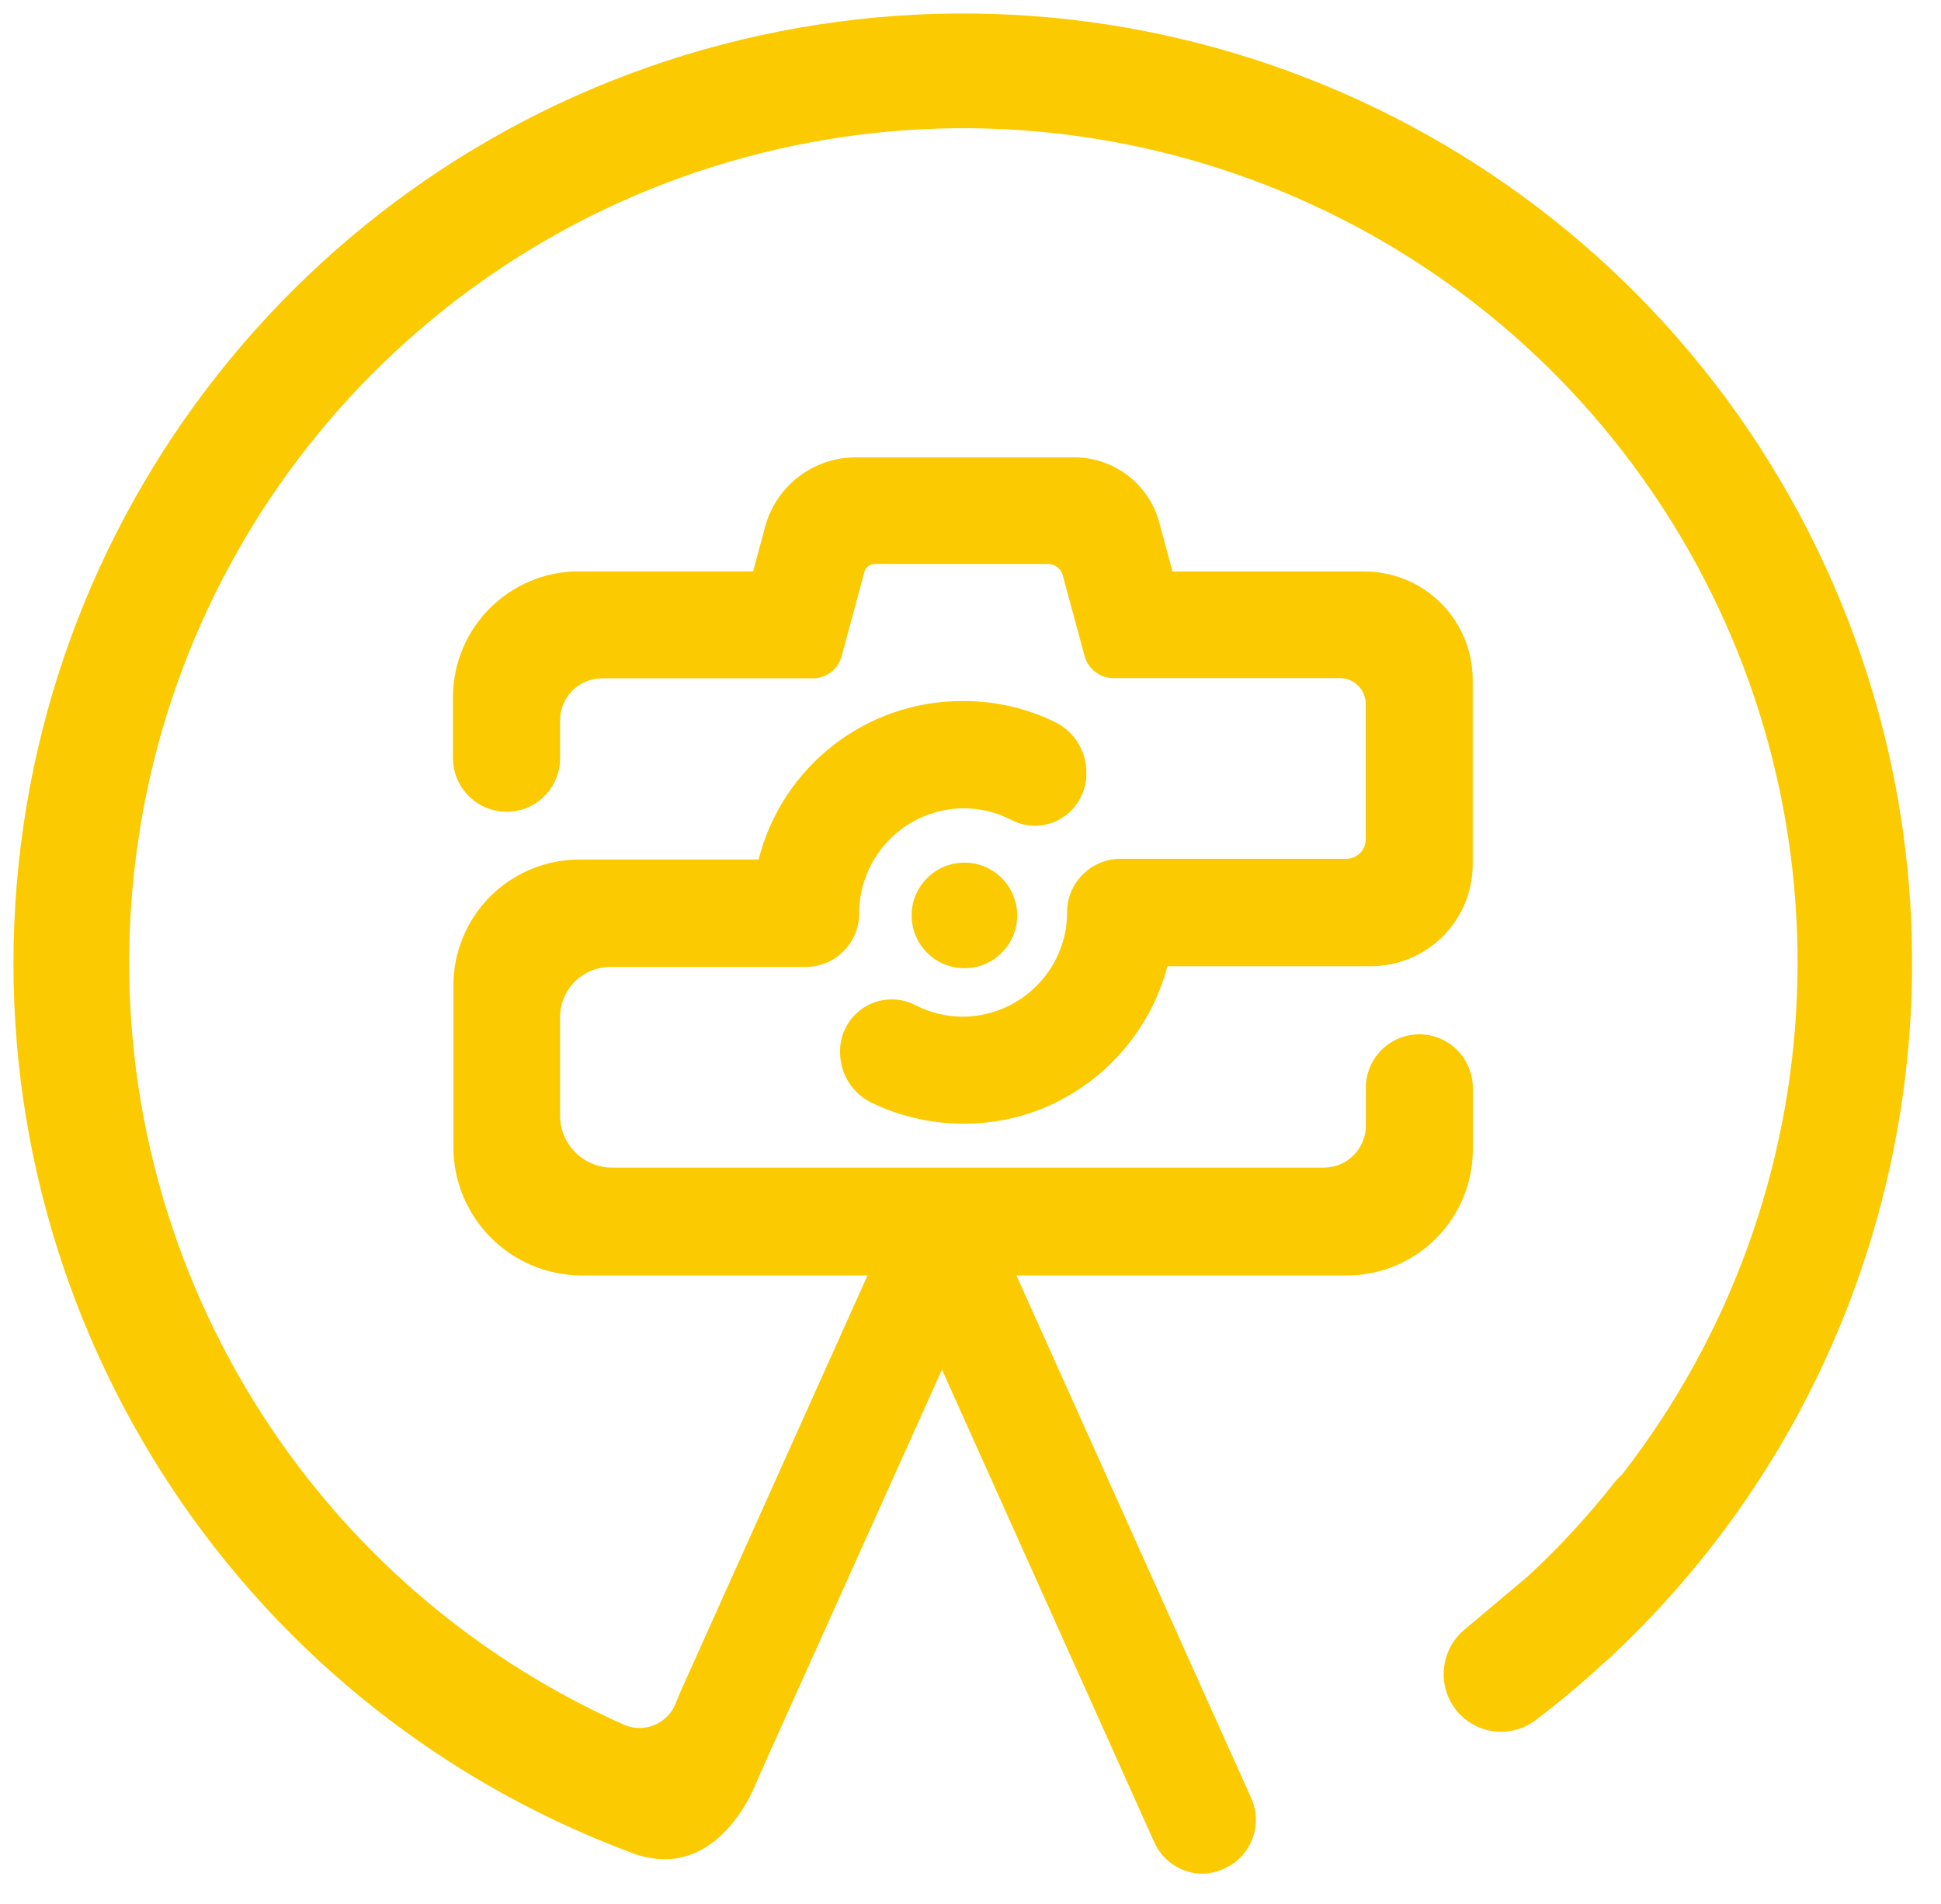 <?xml version="1.0" encoding="UTF-8"?>
<svg width="52px" height="51px" viewBox="0 0 52 51" version="1.1" xmlns="http://www.w3.org/2000/svg" xmlns:xlink="http://www.w3.org/1999/xlink">
    <!-- Generator: Sketch 64 (93537) - https://sketch.com -->
    <title>logo-black</title>
    <desc>Created with Sketch.</desc>
    <g id="Page-1" stroke="none" stroke-width="1" fill="none" fill-rule="evenodd">
        <g id="mobile-burger-menu" transform="translate(-134, -36)" fill="#FBCA00" fill-rule="nonzero">
            <g id="logo-black" transform="translate(134, 36)">
                <path d="M37.908,28.215 C37.426,28.289 37.072,28.707 37.079,29.195 L37.079,30.159 C37.081,31.052 36.36,31.779 35.466,31.783 L16.403,31.783 C15.906,31.783 15.429,31.585 15.077,31.233 C14.725,30.882 14.528,30.405 14.528,29.907 L14.528,27.281 C14.527,26.793 14.72,26.324 15.065,25.978 C15.409,25.632 15.877,25.437 16.366,25.436 L21.584,25.436 C21.835,25.433 22.074,25.329 22.248,25.148 C22.421,24.966 22.514,24.723 22.506,24.472 L22.506,24.472 C22.504,24.152 22.551,23.833 22.645,23.527 C23.057,22.129 24.339,21.169 25.796,21.167 C26.307,21.166 26.811,21.285 27.266,21.516 C27.533,21.673 27.862,21.679 28.133,21.531 C28.454,21.35 28.647,21.004 28.632,20.635 C28.617,20.267 28.397,19.938 28.062,19.783 C27.361,19.442 26.591,19.266 25.811,19.269 C23.4,19.271 21.309,20.937 20.77,23.287 C20.735,23.423 20.614,23.518 20.473,23.519 L15.529,23.519 C13.932,23.523 12.639,24.821 12.641,26.419 L12.641,30.721 C12.638,31.502 12.946,32.253 13.497,32.807 C14.048,33.36 14.797,33.672 15.578,33.673 L36.07,33.673 C36.841,33.671 37.578,33.363 38.121,32.816 C38.664,32.269 38.966,31.529 38.962,30.759 L38.962,29.146 C38.961,28.877 38.845,28.622 38.644,28.444 C38.442,28.267 38.175,28.183 37.908,28.215 Z" id="Path"></path>
                <path d="M36.07,33.97 L15.574,33.97 C13.787,33.961 12.343,32.509 12.345,30.721 L12.345,26.419 C12.343,24.657 13.768,23.227 15.529,23.223 L20.473,23.223 C21.038,20.734 23.252,18.969 25.804,18.973 C26.624,18.968 27.435,19.15 28.174,19.506 C28.625,19.718 28.916,20.169 28.924,20.668 C28.943,21.139 28.687,21.578 28.268,21.794 C27.914,21.978 27.49,21.97 27.143,21.771 C26.729,21.561 26.271,21.452 25.807,21.452 C24.15,21.452 22.806,22.796 22.806,24.453 C22.808,24.78 22.68,25.094 22.45,25.327 C22.22,25.559 21.907,25.69 21.58,25.691 L16.355,25.691 C15.503,25.695 14.815,26.388 14.817,27.24 L14.817,29.866 C14.817,30.743 15.526,31.456 16.403,31.46 L35.466,31.46 C36.197,31.456 36.787,30.863 36.787,30.132 L36.787,29.195 C36.776,28.553 37.249,28.005 37.886,27.923 C38.238,27.88 38.591,27.99 38.857,28.225 C39.122,28.461 39.274,28.799 39.274,29.153 L39.274,30.759 C39.278,31.61 38.942,32.428 38.34,33.031 C37.739,33.634 36.922,33.972 36.07,33.97 Z M15.529,23.812 C14.837,23.815 14.174,24.093 13.688,24.586 C13.201,25.079 12.931,25.745 12.937,26.437 L12.937,30.721 C12.933,32.178 14.106,33.365 15.563,33.377 L36.07,33.377 C36.763,33.375 37.427,33.097 37.914,32.604 C38.401,32.111 38.672,31.444 38.666,30.751 L38.666,29.153 C38.666,28.968 38.587,28.792 38.448,28.669 C38.312,28.544 38.126,28.486 37.942,28.512 L37.942,28.512 C37.609,28.566 37.367,28.857 37.376,29.195 L37.376,30.159 C37.378,31.216 36.523,32.075 35.466,32.079 L16.403,32.079 C15.199,32.075 14.224,31.097 14.224,29.892 L14.224,27.266 C14.224,26.089 15.177,25.134 16.355,25.132 L21.584,25.132 C21.935,25.128 22.218,24.842 22.218,24.491 C22.215,24.139 22.266,23.789 22.368,23.452 C22.826,21.935 24.219,20.893 25.804,20.882 C26.361,20.88 26.911,21.008 27.409,21.257 C27.582,21.365 27.798,21.373 27.979,21.28 C28.196,21.169 28.328,20.941 28.317,20.698 C28.315,20.427 28.159,20.18 27.915,20.061 C27.258,19.74 26.535,19.574 25.804,19.577 C23.537,19.594 21.575,21.159 21.055,23.365 C20.993,23.636 20.751,23.826 20.473,23.823 L15.529,23.812 Z" id="Shape"></path>
                <path d="M36.07,33.868 L15.574,33.868 C13.841,33.862 12.44,32.454 12.442,30.721 L12.442,26.419 C12.442,24.712 13.823,23.327 15.529,23.32 L20.473,23.32 C20.522,23.322 20.564,23.289 20.575,23.242 C21.126,20.799 23.3,19.067 25.804,19.074 C26.611,19.07 27.408,19.253 28.133,19.607 C28.547,19.806 28.811,20.224 28.812,20.683 C28.823,21.111 28.59,21.508 28.212,21.707 C27.888,21.87 27.504,21.862 27.188,21.685 C26.761,21.466 26.287,21.353 25.807,21.355 C24.439,21.365 23.237,22.265 22.844,23.575 C22.756,23.864 22.712,24.163 22.713,24.464 C22.713,25.086 22.209,25.59 21.587,25.59 L16.358,25.59 C15.452,25.594 14.719,26.33 14.719,27.236 L14.719,29.862 C14.718,30.31 14.895,30.74 15.211,31.057 C15.527,31.374 15.956,31.553 16.403,31.554 L35.463,31.554 C36.248,31.552 36.884,30.914 36.884,30.129 L36.884,29.195 C36.873,28.606 37.303,28.102 37.886,28.02 C38.209,27.978 38.534,28.078 38.778,28.293 C39.022,28.509 39.16,28.82 39.157,29.146 L39.157,30.759 C39.161,31.581 38.838,32.371 38.259,32.954 C37.68,33.537 36.892,33.866 36.07,33.868 L36.07,33.868 Z M15.529,23.714 C14.04,23.72 12.836,24.929 12.836,26.419 L12.836,30.721 C12.834,32.237 14.059,33.468 15.574,33.474 L36.07,33.474 C36.788,33.473 37.475,33.185 37.98,32.675 C38.486,32.166 38.767,31.476 38.764,30.759 L38.764,29.153 C38.763,28.94 38.672,28.736 38.512,28.594 C38.353,28.455 38.141,28.389 37.931,28.414 L37.931,28.414 C37.549,28.474 37.27,28.808 37.278,29.195 L37.278,30.159 C37.278,31.162 36.466,31.976 35.463,31.978 L16.403,31.978 C15.851,31.977 15.322,31.757 14.932,31.365 C14.543,30.974 14.324,30.444 14.325,29.892 L14.325,27.266 C14.325,26.142 15.234,25.23 16.358,25.226 L21.584,25.226 C21.998,25.226 22.334,24.89 22.334,24.476 C22.332,24.133 22.381,23.791 22.48,23.463 C22.927,21.988 24.281,20.976 25.822,20.965 C26.365,20.966 26.899,21.094 27.383,21.34 C27.584,21.463 27.834,21.471 28.043,21.362 C28.287,21.232 28.433,20.971 28.418,20.695 C28.416,20.385 28.239,20.103 27.96,19.967 C27.289,19.642 26.553,19.474 25.807,19.476 C23.496,19.491 21.495,21.083 20.961,23.332 C20.902,23.552 20.702,23.706 20.473,23.707 L15.529,23.714 Z" id="Shape"></path>
                <path d="M36.074,34.165 L15.574,34.165 C13.678,34.156 12.146,32.617 12.146,30.721 L12.146,26.419 C12.141,25.52 12.494,24.657 13.128,24.019 C13.762,23.382 14.623,23.024 15.522,23.024 L20.323,23.024 C20.958,20.518 23.218,18.766 25.804,18.778 C26.655,18.775 27.495,18.967 28.261,19.34 C28.774,19.59 29.101,20.109 29.104,20.68 C29.122,21.217 28.83,21.716 28.354,21.966 C27.948,22.176 27.464,22.169 27.064,21.947 C26.676,21.752 26.249,21.651 25.815,21.651 C24.578,21.66 23.492,22.474 23.137,23.658 C23.057,23.919 23.016,24.191 23.017,24.464 C23.019,25.253 22.383,25.895 21.595,25.901 L16.358,25.901 C15.999,25.899 15.654,26.041 15.4,26.294 C15.146,26.548 15.003,26.892 15.004,27.251 L15.004,29.877 C15.002,30.646 15.623,31.272 16.392,31.276 L35.466,31.276 C36.088,31.276 36.592,30.773 36.592,30.151 L36.592,29.195 C36.569,28.62 36.892,28.088 37.412,27.843 C37.932,27.597 38.548,27.686 38.977,28.069 C39.283,28.342 39.457,28.732 39.458,29.142 L39.458,30.759 C39.465,31.661 39.112,32.528 38.477,33.168 C37.841,33.808 36.976,34.167 36.074,34.165 L36.074,34.165 Z M15.529,24.007 C14.891,24.008 14.279,24.263 13.829,24.715 C13.379,25.167 13.127,25.78 13.129,26.419 L13.129,30.721 C13.127,31.371 13.383,31.995 13.841,32.455 C14.299,32.916 14.921,33.176 15.571,33.178 L36.074,33.178 C36.713,33.176 37.325,32.92 37.775,32.466 C38.224,32.012 38.475,31.398 38.471,30.759 L38.471,29.153 C38.47,29.024 38.414,28.901 38.317,28.816 C38.221,28.73 38.092,28.69 37.965,28.707 C37.739,28.759 37.582,28.963 37.589,29.195 L37.589,30.159 C37.581,31.324 36.632,32.263 35.466,32.259 L16.403,32.259 C15.091,32.255 14.029,31.19 14.029,29.877 L14.029,27.251 C14.029,25.964 15.071,24.919 16.358,24.915 L21.584,24.915 C21.7,24.914 21.811,24.866 21.893,24.783 C21.974,24.7 22.02,24.588 22.019,24.472 C22.008,23.155 22.684,21.927 23.804,21.232 C24.923,20.537 26.323,20.476 27.499,21.07 C27.61,21.145 27.753,21.155 27.874,21.096 C28.034,21.025 28.136,20.866 28.133,20.691 C28.13,20.493 28.017,20.314 27.84,20.226 C27.209,19.918 26.517,19.759 25.815,19.761 C23.64,19.777 21.759,21.279 21.261,23.395 C21.172,23.757 20.846,24.011 20.473,24.007 L15.529,24.007 Z" id="Shape"></path>
                <path d="M36.554,15.788 L31.033,15.788 L30.579,14.104 C30.354,13.298 29.623,12.737 28.786,12.731 L22.942,12.731 C22.027,12.731 21.228,13.348 20.995,14.232 L20.571,15.796 L20.083,15.796 L15.529,15.796 C14.761,15.798 14.026,16.105 13.484,16.649 C12.942,17.194 12.639,17.931 12.641,18.699 L12.641,20.312 C12.64,20.582 12.755,20.839 12.957,21.018 C13.158,21.198 13.427,21.282 13.695,21.25 C14.176,21.178 14.529,20.761 14.52,20.274 L14.52,19.288 C14.518,18.397 15.238,17.672 16.13,17.668 L21.756,17.668 C21.896,17.668 22.018,17.574 22.052,17.439 L22.66,15.188 C22.752,14.848 23.058,14.609 23.41,14.603 L28.077,14.603 C28.483,14.603 28.839,14.875 28.947,15.267 L29.532,17.431 C29.568,17.566 29.689,17.66 29.828,17.66 L35.894,17.66 C36.209,17.659 36.511,17.784 36.733,18.006 C36.956,18.229 37.08,18.531 37.079,18.845 L37.079,22.473 C37.08,22.742 36.974,23 36.784,23.191 C36.594,23.382 36.336,23.489 36.066,23.489 L30.009,23.489 C29.495,23.489 29.078,23.906 29.078,24.419 L29.078,24.419 C29.078,24.738 29.032,25.056 28.939,25.361 C28.665,26.291 27.994,27.053 27.106,27.443 C26.218,27.832 25.204,27.811 24.333,27.383 C24.07,27.24 23.752,27.24 23.489,27.383 C23.173,27.572 22.989,27.921 23.011,28.289 C23.033,28.656 23.258,28.981 23.594,29.131 C24.285,29.459 25.039,29.629 25.804,29.63 C28.2,29.627 30.28,27.978 30.83,25.646 C30.867,25.509 30.988,25.41 31.13,25.402 L36.727,25.402 C37.962,25.402 38.967,24.406 38.977,23.17 L38.977,18.196 C38.978,17.555 38.723,16.939 38.268,16.487 C37.813,16.035 37.196,15.783 36.554,15.788 Z" id="Path"></path>
                <path d="M25.804,29.903 C25.198,29.905 24.597,29.803 24.026,29.603 C23.835,29.537 23.649,29.461 23.467,29.375 C23.012,29.159 22.721,28.703 22.716,28.2 C22.699,27.773 22.913,27.369 23.276,27.144 C23.64,26.918 24.097,26.907 24.472,27.113 C24.886,27.322 25.343,27.431 25.807,27.428 C27.127,27.425 28.29,26.56 28.673,25.297 C28.756,25.018 28.798,24.729 28.797,24.438 C28.795,23.764 29.335,23.214 30.009,23.204 L36.066,23.204 C36.464,23.204 36.787,22.882 36.787,22.484 L36.787,18.857 C36.785,18.365 36.386,17.968 35.894,17.968 L29.828,17.968 C29.56,17.962 29.328,17.78 29.258,17.521 L28.673,15.357 C28.6,15.093 28.361,14.91 28.088,14.907 L23.444,14.907 C23.217,14.908 23.02,15.062 22.964,15.282 L22.36,17.532 C22.288,17.795 22.051,17.977 21.779,17.979 L16.152,17.979 C15.422,17.983 14.832,18.576 14.832,19.307 L14.832,20.256 C14.843,20.893 14.376,21.438 13.744,21.524 C13.392,21.567 13.039,21.456 12.774,21.221 C12.509,20.986 12.358,20.648 12.36,20.293 L12.36,18.68 C12.358,16.918 13.782,15.487 15.544,15.481 L20.361,15.481 L20.736,14.138 C21.01,13.13 21.923,12.43 22.968,12.427 L28.786,12.427 C29.759,12.429 30.61,13.082 30.864,14.021 L31.239,15.484 L36.554,15.484 C38.048,15.484 39.259,16.695 39.259,18.189 L39.259,23.144 C39.257,24.542 38.124,25.674 36.727,25.676 L31.134,25.676 C30.695,27.505 29.355,28.986 27.578,29.603 C27.007,29.802 26.408,29.903 25.804,29.903 L25.804,29.903 Z M23.883,27.555 C23.794,27.555 23.706,27.579 23.628,27.623 C23.42,27.733 23.293,27.953 23.302,28.189 C23.309,28.467 23.469,28.718 23.718,28.842 C24.867,29.381 26.181,29.453 27.383,29.044 C28.963,28.498 30.155,27.182 30.545,25.556 C30.609,25.282 30.852,25.086 31.134,25.083 L36.727,25.083 C37.797,25.081 38.664,24.214 38.666,23.144 L38.666,18.196 C38.666,17.03 37.72,16.085 36.554,16.085 L30.807,16.085 L30.294,14.183 C30.11,13.504 29.496,13.032 28.793,13.027 L22.942,13.027 C22.164,13.027 21.483,13.549 21.28,14.299 L20.8,16.088 L20.076,16.088 L15.529,16.088 C14.84,16.09 14.18,16.366 13.693,16.855 C13.207,17.344 12.935,18.006 12.937,18.695 L12.937,20.308 C12.937,20.494 13.016,20.672 13.155,20.796 C13.293,20.92 13.478,20.977 13.661,20.953 C13.999,20.897 14.24,20.597 14.224,20.256 L14.224,19.288 C14.224,18.234 15.075,17.377 16.13,17.371 L21.756,17.371 L22.371,15.121 C22.5,14.647 22.93,14.318 23.422,14.318 L28.077,14.318 C28.617,14.32 29.089,14.682 29.232,15.203 L29.817,17.367 L35.894,17.367 C36.723,17.367 37.394,18.039 37.394,18.868 L37.394,22.495 C37.394,23.218 36.808,23.804 36.085,23.804 L30.009,23.804 C29.84,23.804 29.678,23.872 29.559,23.991 C29.44,24.111 29.374,24.273 29.375,24.442 C29.376,24.793 29.324,25.142 29.221,25.477 C28.762,26.988 27.372,28.024 25.792,28.032 C25.236,28.035 24.687,27.906 24.191,27.657 C24.097,27.6 23.992,27.565 23.883,27.555 L23.883,27.555 Z" id="Shape"></path>
                <path d="M25.804,29.802 C25.21,29.804 24.62,29.705 24.059,29.51 C23.872,29.445 23.688,29.371 23.508,29.288 C23.087,29.088 22.817,28.666 22.81,28.2 C22.793,27.776 23.022,27.38 23.399,27.184 C23.719,27.012 24.104,27.012 24.423,27.184 C24.851,27.399 25.324,27.511 25.804,27.51 C27.167,27.502 28.366,26.608 28.763,25.305 C28.845,25.023 28.886,24.731 28.883,24.438 C28.883,23.817 29.387,23.313 30.009,23.313 L36.066,23.313 C36.517,23.311 36.882,22.946 36.884,22.495 L36.884,18.857 C36.884,18.31 36.441,17.866 35.894,17.866 L29.828,17.866 C29.6,17.866 29.4,17.712 29.341,17.491 L28.756,15.327 C28.673,15.02 28.395,14.806 28.077,14.805 L23.444,14.805 C23.179,14.81 22.949,14.991 22.881,15.248 L22.274,17.499 C22.215,17.719 22.015,17.873 21.786,17.874 L16.13,17.874 C15.753,17.875 15.391,18.026 15.125,18.293 C14.859,18.56 14.711,18.922 14.712,19.299 L14.712,20.256 C14.723,20.843 14.292,21.346 13.71,21.426 C13.387,21.47 13.06,21.371 12.816,21.155 C12.571,20.939 12.432,20.627 12.435,20.301 L12.435,18.68 C12.433,16.972 13.814,15.584 15.522,15.578 L20.398,15.578 L20.773,14.16 C21.037,13.196 21.912,12.527 22.911,12.525 L28.786,12.525 C29.709,12.524 30.519,13.137 30.77,14.025 L31.183,15.563 L36.554,15.563 C37.992,15.563 39.157,16.729 39.157,18.166 L39.157,23.144 C39.157,24.487 38.07,25.576 36.727,25.578 L31.134,25.578 C31.083,25.584 31.04,25.619 31.025,25.669 C30.598,27.459 29.287,28.907 27.548,29.51 C26.987,29.704 26.397,29.803 25.804,29.802 L25.804,29.802 Z M23.883,27.458 C23.778,27.458 23.675,27.484 23.583,27.533 C23.339,27.66 23.193,27.918 23.208,28.193 C23.208,28.513 23.392,28.805 23.68,28.943 C23.848,29.022 24.019,29.091 24.194,29.15 C25.239,29.512 26.375,29.512 27.42,29.15 C29.031,28.591 30.246,27.248 30.642,25.59 C30.705,25.37 30.905,25.217 31.134,25.215 L36.727,25.215 C37.852,25.213 38.763,24.3 38.763,23.174 L38.763,18.196 C38.763,16.976 37.774,15.987 36.554,15.987 L30.883,15.987 L30.384,14.157 C30.187,13.433 29.531,12.931 28.782,12.93 L22.942,12.93 C22.12,12.93 21.401,13.48 21.186,14.273 L20.721,15.991 L20.079,15.972 L15.529,15.972 C14.039,15.978 12.834,17.19 12.836,18.68 L12.836,20.293 C12.837,20.507 12.928,20.71 13.087,20.852 C13.246,20.997 13.46,21.064 13.673,21.036 C14.054,20.974 14.332,20.642 14.325,20.256 L14.325,19.288 C14.325,18.289 15.131,17.477 16.13,17.469 L21.756,17.469 C21.807,17.469 21.851,17.435 21.865,17.386 L22.469,15.136 C22.579,14.696 22.973,14.387 23.425,14.385 L28.077,14.385 C28.573,14.386 29.007,14.72 29.135,15.199 L29.723,17.36 C29.735,17.408 29.779,17.442 29.828,17.442 L35.894,17.442 C36.658,17.442 37.278,18.062 37.278,18.827 L37.278,22.454 C37.278,23.123 36.736,23.665 36.066,23.665 L30.009,23.665 C29.594,23.665 29.258,24.001 29.258,24.416 C29.26,24.756 29.211,25.095 29.112,25.421 C28.666,26.892 27.314,27.9 25.777,27.908 C25.235,27.909 24.7,27.78 24.217,27.533 C24.112,27.485 23.998,27.459 23.883,27.458 Z" id="Shape"></path>
                <path d="M25.804,30.099 C25.177,30.099 24.554,29.995 23.962,29.791 C23.765,29.723 23.572,29.644 23.384,29.555 C22.854,29.313 22.512,28.787 22.506,28.204 C22.489,27.708 22.738,27.241 23.159,26.979 C23.581,26.717 24.11,26.701 24.547,26.936 C24.934,27.132 25.362,27.233 25.796,27.233 C27.029,27.226 28.113,26.417 28.471,25.237 C28.549,24.978 28.589,24.709 28.587,24.438 C28.587,23.651 29.222,23.011 30.009,23.005 L36.066,23.005 C36.354,23.005 36.588,22.772 36.588,22.484 L36.588,18.857 C36.588,18.473 36.277,18.163 35.894,18.163 L29.828,18.163 C29.467,18.162 29.15,17.919 29.056,17.57 L28.471,15.409 C28.423,15.231 28.262,15.106 28.077,15.106 L23.444,15.106 C23.309,15.105 23.19,15.196 23.155,15.327 L22.548,17.577 C22.456,17.919 22.151,18.161 21.797,18.17 L16.13,18.17 C15.508,18.17 15.004,18.674 15.004,19.295 L15.004,20.256 C15.027,20.83 14.704,21.362 14.184,21.608 C13.664,21.853 13.048,21.764 12.619,21.381 C12.311,21.108 12.135,20.716 12.135,20.305 L12.135,18.68 C12.135,16.816 13.646,15.304 15.511,15.304 L20.177,15.304 L20.5,14.104 C20.797,13.011 21.79,12.252 22.923,12.251 L28.786,12.251 C29.847,12.253 30.776,12.964 31.055,13.988 L31.411,15.308 L36.554,15.308 C37.323,15.308 38.061,15.614 38.604,16.157 C39.148,16.701 39.454,17.439 39.454,18.208 L39.454,23.144 C39.456,23.869 39.169,24.565 38.658,25.079 C38.146,25.592 37.452,25.881 36.727,25.882 L31.276,25.882 C30.791,27.713 29.427,29.182 27.638,29.802 C27.047,30.003 26.427,30.103 25.804,30.099 Z M23.883,27.758 C23.826,27.759 23.769,27.773 23.718,27.799 C23.579,27.872 23.494,28.018 23.5,28.174 C23.502,28.378 23.62,28.563 23.804,28.651 C23.96,28.726 24.12,28.791 24.284,28.846 C25.267,29.187 26.336,29.187 27.319,28.846 C28.834,28.324 29.977,27.065 30.35,25.507 C30.439,25.146 30.762,24.891 31.134,24.888 L36.727,24.888 C37.689,24.886 38.469,24.107 38.471,23.144 L38.471,18.196 C38.471,17.138 37.613,16.28 36.554,16.28 L30.654,16.28 L30.102,14.254 C29.941,13.659 29.402,13.246 28.786,13.245 L22.942,13.245 C22.254,13.246 21.652,13.707 21.471,14.37 L20.946,16.31 L20.072,16.287 L15.529,16.287 C14.208,16.291 13.137,17.359 13.129,18.68 L13.129,20.293 C13.128,20.423 13.184,20.546 13.283,20.631 C13.376,20.719 13.504,20.76 13.631,20.743 C13.857,20.691 14.014,20.487 14.006,20.256 L14.006,19.288 C14.006,18.726 14.23,18.186 14.629,17.789 C15.027,17.392 15.567,17.17 16.13,17.172 L21.636,17.172 L22.203,15.068 C22.352,14.506 22.862,14.114 23.444,14.115 L28.077,14.115 C28.707,14.117 29.258,14.539 29.423,15.147 L29.971,17.172 L35.894,17.172 C36.821,17.174 37.572,17.926 37.574,18.853 L37.574,22.48 C37.574,23.309 36.903,23.981 36.074,23.981 L30.009,23.981 C29.766,23.981 29.57,24.177 29.57,24.419 C29.574,25.423 29.177,26.388 28.468,27.099 C27.759,27.81 26.796,28.209 25.792,28.208 C25.205,28.21 24.625,28.072 24.101,27.807 C24.032,27.775 23.958,27.758 23.883,27.758 Z" id="Shape"></path>
                <circle id="Oval" cx="25.837" cy="24.521" r="1.414"></circle>
                <path d="M28.889,32.094 C29.512,32.094 30.018,32.599 30.018,33.223 L30.018,49.48 C30.018,50.103 29.512,50.609 28.889,50.609 C28.265,50.609 27.76,50.103 27.76,49.48 L27.76,33.223 C27.76,32.599 28.265,32.094 28.889,32.094 Z" id="Rectangle" transform="translate(28.889, 41.351) rotate(-24.2) translate(-28.889, -41.351) "></path>
                <path d="M32.225,50.189 C31.664,50.191 31.154,49.862 30.924,49.349 L24.258,34.51 C24.104,34.164 24.093,33.772 24.228,33.418 C24.51,32.685 25.331,32.316 26.066,32.593 C26.42,32.727 26.707,32.997 26.861,33.343 L33.523,48.171 C33.838,48.886 33.521,49.721 32.811,50.047 L32.811,50.047 C32.627,50.134 32.428,50.182 32.225,50.189 Z M25.56,33.103 C25.279,33.106 25.019,33.251 24.867,33.487 C24.716,33.724 24.694,34.021 24.81,34.277 L31.475,49.105 C31.669,49.514 32.152,49.695 32.567,49.514 L32.567,49.514 C32.986,49.325 33.174,48.832 32.987,48.411 L26.321,33.595 C26.232,33.391 26.064,33.233 25.856,33.156 C25.761,33.122 25.661,33.104 25.56,33.103 Z" id="Shape"></path>
                <path d="M25.8,0.671 C13.653,0.674 3.246,9.363 1.077,21.314 C-1.093,33.266 5.595,45.058 16.966,49.33 C18.752,50.058 19.719,48.291 19.967,47.702 L19.967,47.702 L20.049,47.518 L20.049,47.518 L26.021,34.258 C26.187,33.89 26.143,33.461 25.907,33.133 C25.67,32.806 25.277,32.629 24.875,32.67 C24.473,32.711 24.124,32.963 23.958,33.332 L18.38,45.763 L18.38,45.763 C18.09,46.427 17.328,46.746 16.651,46.487 C7.827,42.568 2.463,33.481 3.296,23.861 C4.13,14.242 10.978,6.213 20.345,3.871 C29.712,1.529 39.532,5.392 44.795,13.487 C50.057,21.582 49.601,32.125 43.659,39.735 C43.603,39.784 43.551,39.838 43.505,39.896 C42.785,40.808 41.994,41.662 41.142,42.451 L39.416,43.887 C38.919,44.329 38.855,45.083 39.271,45.602 C39.687,46.122 40.437,46.223 40.977,45.834 C41.612,45.352 42.222,44.838 42.807,44.293 L42.912,44.206 C50.476,37.171 52.965,26.224 49.186,16.61 C45.407,6.995 36.13,0.673 25.8,0.671 Z" id="Path"></path>
                <path d="M17.803,49.803 C17.476,49.799 17.154,49.731 16.854,49.604 C6.212,45.608 -0.486,35.037 0.447,23.708 C1.379,12.38 9.716,3.046 20.867,0.844 C32.019,-1.357 43.277,4.108 48.445,14.232 C53.613,24.356 51.435,36.68 43.111,44.42 L42.995,44.521 C42.417,45.058 41.794,45.579 41.153,46.067 C40.488,46.58 39.535,46.465 39.011,45.808 C38.493,45.151 38.587,44.201 39.225,43.659 L40.939,42.218 C41.776,41.442 42.551,40.601 43.257,39.705 C43.315,39.631 43.381,39.563 43.452,39.502 C49.307,31.973 49.738,21.558 44.526,13.571 C39.314,5.583 29.608,1.784 20.358,4.11 C11.109,6.436 4.355,14.376 3.542,23.879 C2.729,33.382 8.036,42.353 16.756,46.217 C17.28,46.42 17.871,46.171 18.091,45.654 L18.211,45.358 L18.211,45.358 L23.673,33.204 C23.996,32.486 24.841,32.165 25.56,32.488 C26.279,32.811 26.599,33.656 26.276,34.375 L20.368,47.503 L20.368,47.503 L20.237,47.807 C20.019,48.347 19.232,49.803 17.803,49.803 Z M25.8,0.968 C13.796,0.969 3.511,9.555 1.366,21.366 C-0.779,33.177 5.83,44.831 17.067,49.053 C18.481,49.63 19.318,48.404 19.652,47.714 L19.791,47.398 L25.751,34.135 C25.94,33.714 25.751,33.22 25.331,33.032 C24.91,32.843 24.417,33.031 24.228,33.452 L18.515,46.168 L18.493,46.168 C18.062,46.787 17.27,47.039 16.561,46.783 C7.612,42.832 2.159,33.634 2.986,23.887 C3.813,14.139 10.738,5.992 20.225,3.605 C29.712,1.218 39.668,5.118 45.01,13.313 C50.351,21.508 49.901,32.191 43.887,39.908 C43.831,39.958 43.778,40.013 43.73,40.073 C43,40.995 42.199,41.861 41.337,42.661 L39.611,44.112 C39.343,44.326 39.209,44.665 39.26,45.004 C39.31,45.343 39.538,45.629 39.856,45.754 C40.175,45.88 40.536,45.826 40.804,45.613 C41.427,45.137 42.034,44.626 42.608,44.112 L42.728,44.011 C50.222,37.059 52.691,26.226 48.95,16.714 C45.209,7.201 36.022,0.952 25.8,0.968 Z" id="Shape"></path>
            </g>
        </g>
    </g>
</svg>
